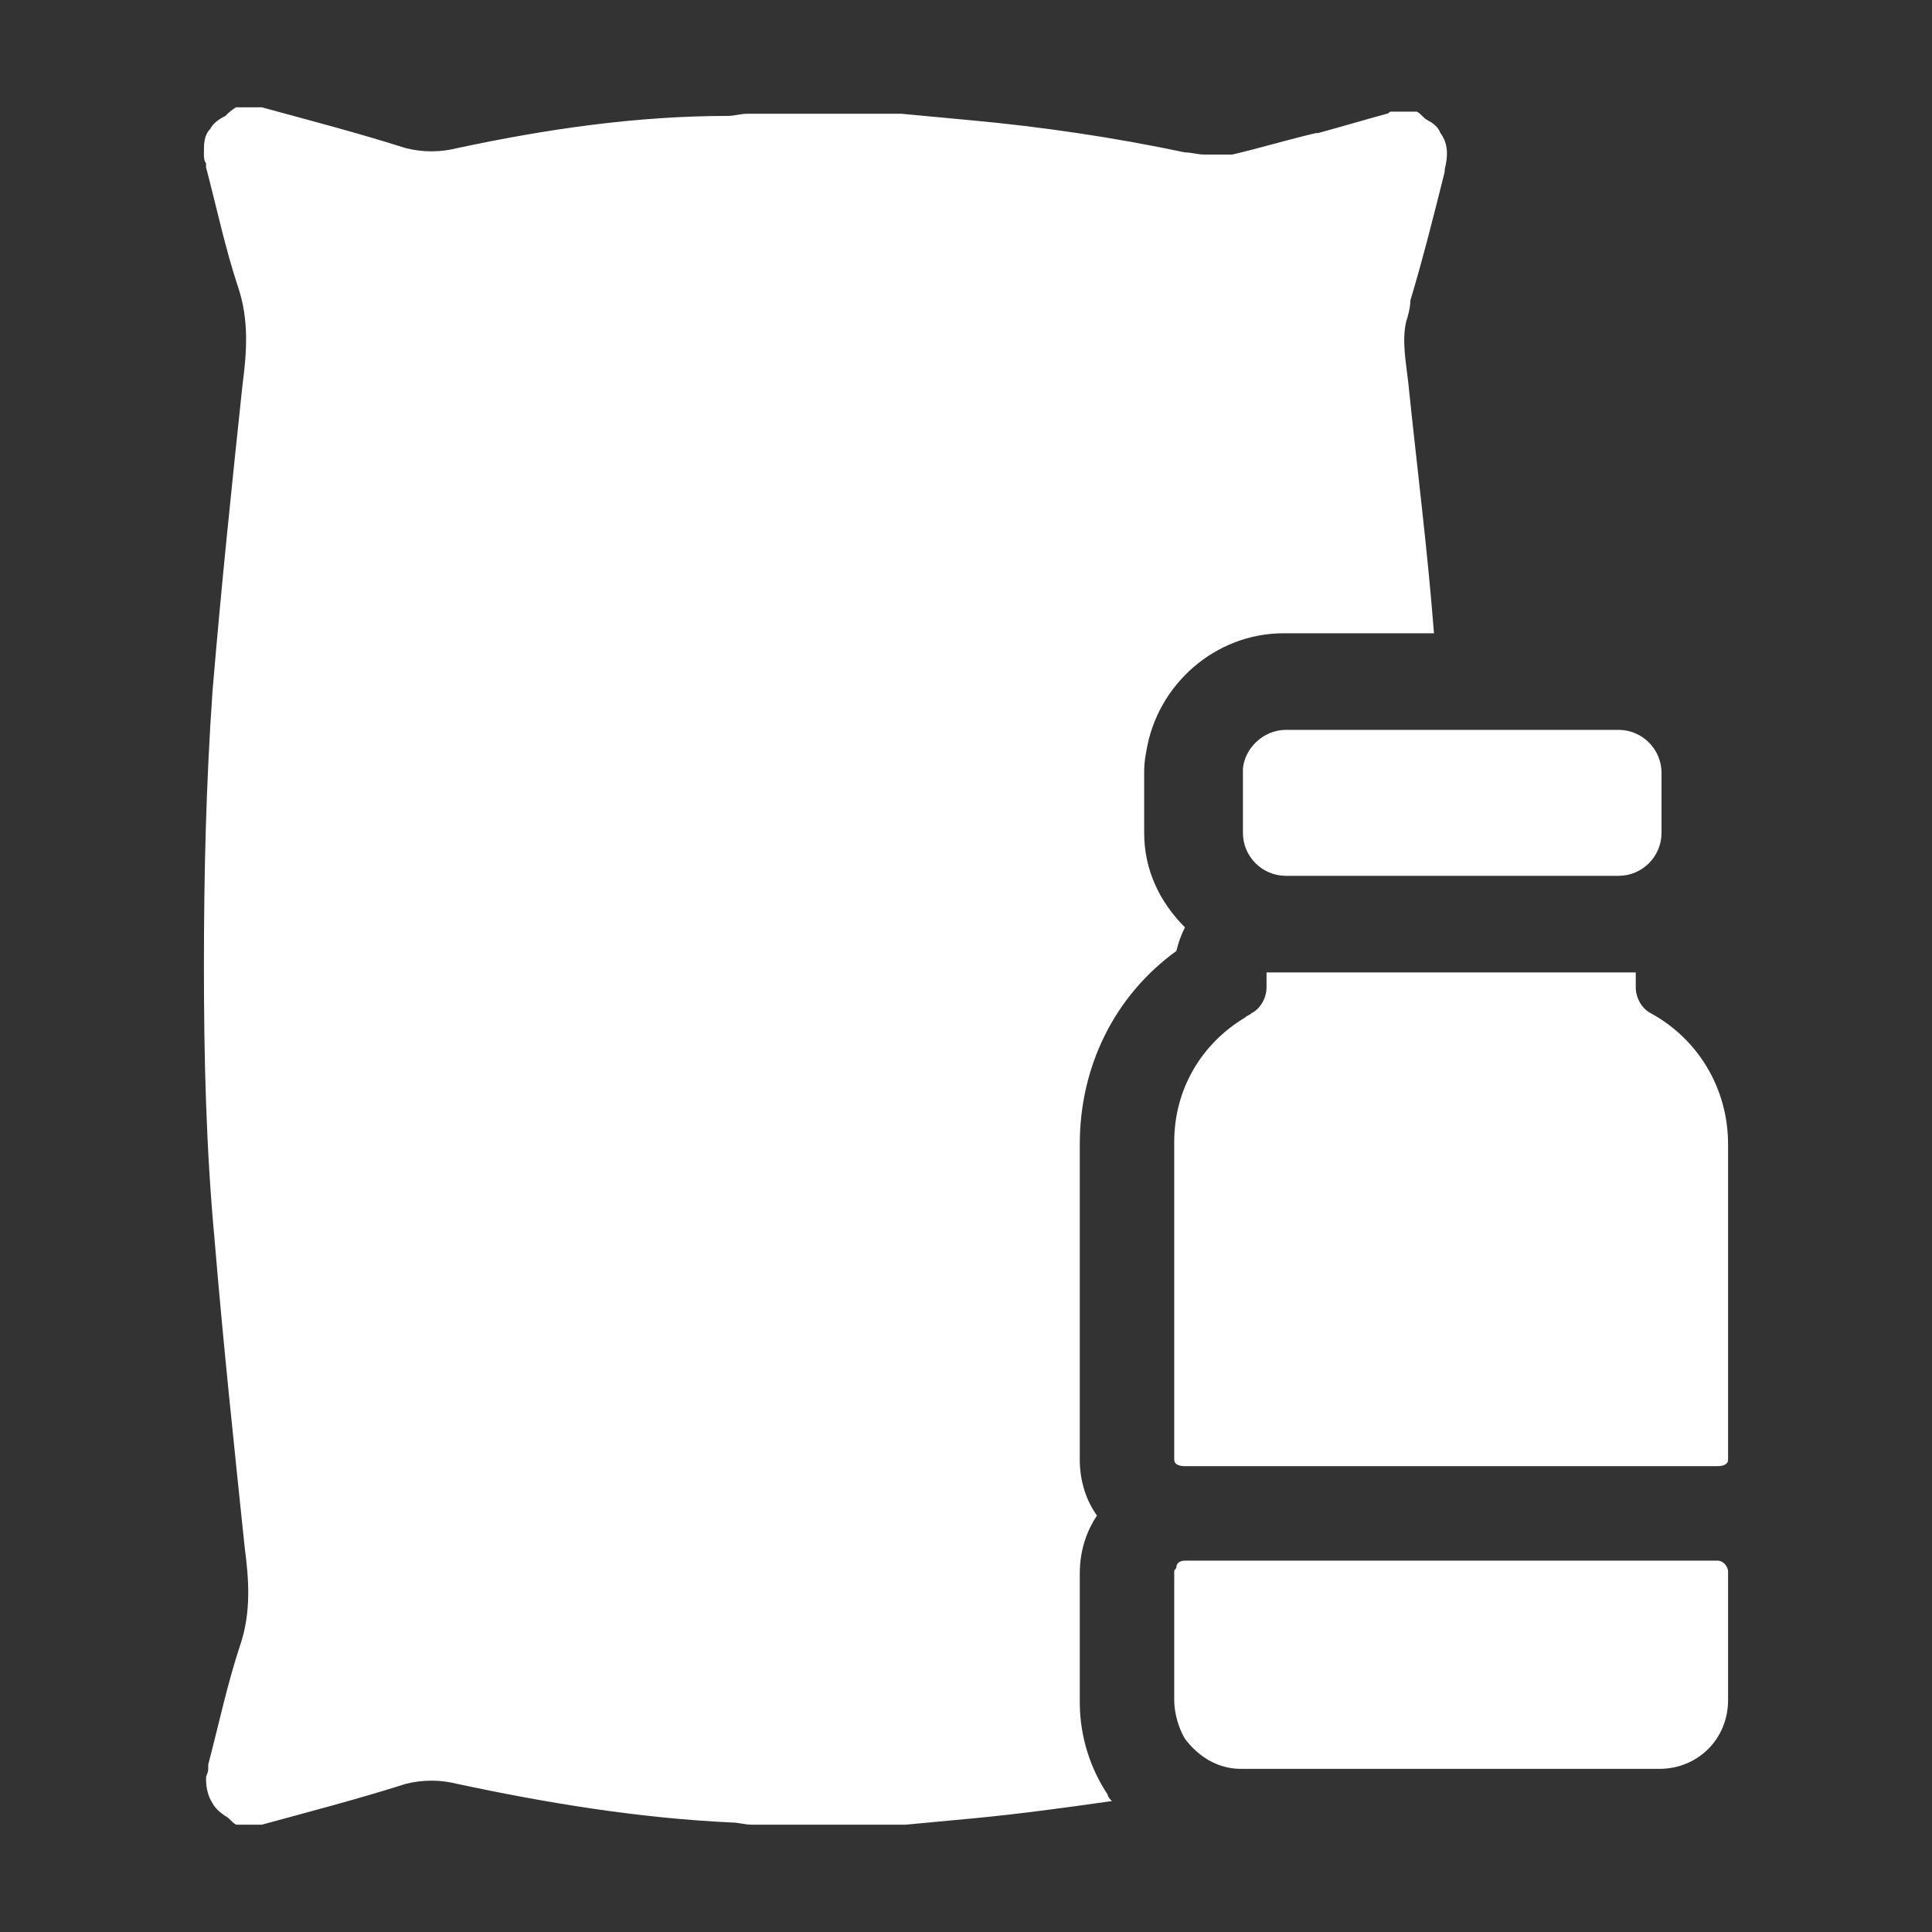 <svg version="1.1" id="Layer_1" xmlns="http://www.w3.org/2000/svg" x="0" y="0" viewBox="0 0 90 90" style="enable-background:new 0 0 90 90" xml:space="preserve"><rect x="0" y="0" width="90" height="90" fill="#333333" stroke="none"/><style>.st0{fill:#fff}</style><path class="st0" d="M53.3 38.8V36c0-.2 0-.5.1-1 .5-3.1 3.2-5.5 6.4-5.5h7c-.3-3.9-.8-7.8-1.2-11.7-.1-.9-.3-1.9-.1-2.8.1-.3.2-.7.2-1 .6-2 1.1-4 1.6-6v-.1c.2-.8.1-1.3-.2-1.7-.1-.3-.4-.5-.6-.6-.2-.1-.3-.3-.5-.4h-1.2c-.1 0-.1.1-.2.1-1.1.3-2.1.6-3.2.9h-.1c-1.3.3-2.6.7-3.9 1h-1.3c-.3 0-.6-.1-.9-.1-3.3-.7-6.7-1.2-10-1.5-1.1-.1-2.1-.2-3.2-.3h-7.2c-.3 0-.6.1-.9.1-4.2 0-8.4.6-12.6 1.5-.8.2-1.6.2-2.4 0-2.2-.7-4.5-1.3-6.7-1.9H11c-.2.1-.4.3-.5.4-.4.2-.6.4-.7.6-.3.3-.3.7-.3 1.1v.1c0 .1 0 .3.1.4v.2c.5 1.9.9 3.8 1.5 5.6.5 1.5.4 3 .2 4.5-.5 4.7-1 9.5-1.4 14.3-.3 4.3-.4 8.5-.4 12.8 0 4.3.1 8.5.5 12.8.4 4.8.9 9.5 1.4 14.3.2 1.5.3 3-.2 4.5-.6 1.8-1 3.7-1.5 5.6v.2c0 .2-.1.3-.1.4v.1c0 .4.1.8.3 1.1.1.2.3.4.6.6.2.1.3.3.5.4h1.2c2.2-.6 4.5-1.2 6.7-1.9.8-.2 1.6-.2 2.4 0 4.2.9 8.5 1.6 12.8 1.8.3 0 .6.1.9.1h7.2c1.1-.1 2.1-.2 3.2-.3 2.1-.2 4.3-.5 6.4-.8-.1-.1-.2-.2-.2-.3-.8-1.2-1.3-2.7-1.3-4.3v-6c0-1.2.4-2.1.8-2.7-.5-.7-.8-1.6-.8-2.6V53.3c0-3.6 1.6-6.9 4.5-9 .1-.4.2-.7.4-1.1-1.2-1.2-1.9-2.7-1.9-4.4z"/><path class="st0" d="M59.9 34c-1 0-1.9.8-2 1.8v3c0 1.1.9 2 2 2h15.5c1.1 0 2-.9 2-2V36c0-1.1-.9-2-2-2H59.9zM76.9 47.2c-.4-.2-.7-.7-.7-1.2v-.7H59v.7c0 .5-.3 1-.7 1.2-.1.1-.2.1-.3.2-2 1.2-3.3 3.3-3.3 5.8V68c0 .2.2.3.5.3H80c.3 0 .5-.1.5-.3V53.3c0-2.6-1.4-4.9-3.6-6.1zM80 72.7H55.2c-.2 0-.4.1-.4.3 0 .1-.1.1-.1.2v6c0 .6.2 1.3.5 1.8.6.8 1.5 1.4 2.6 1.4h19.5c1.8 0 3.2-1.4 3.2-3.2v-6c0-.2-.2-.5-.5-.5z"/></svg>